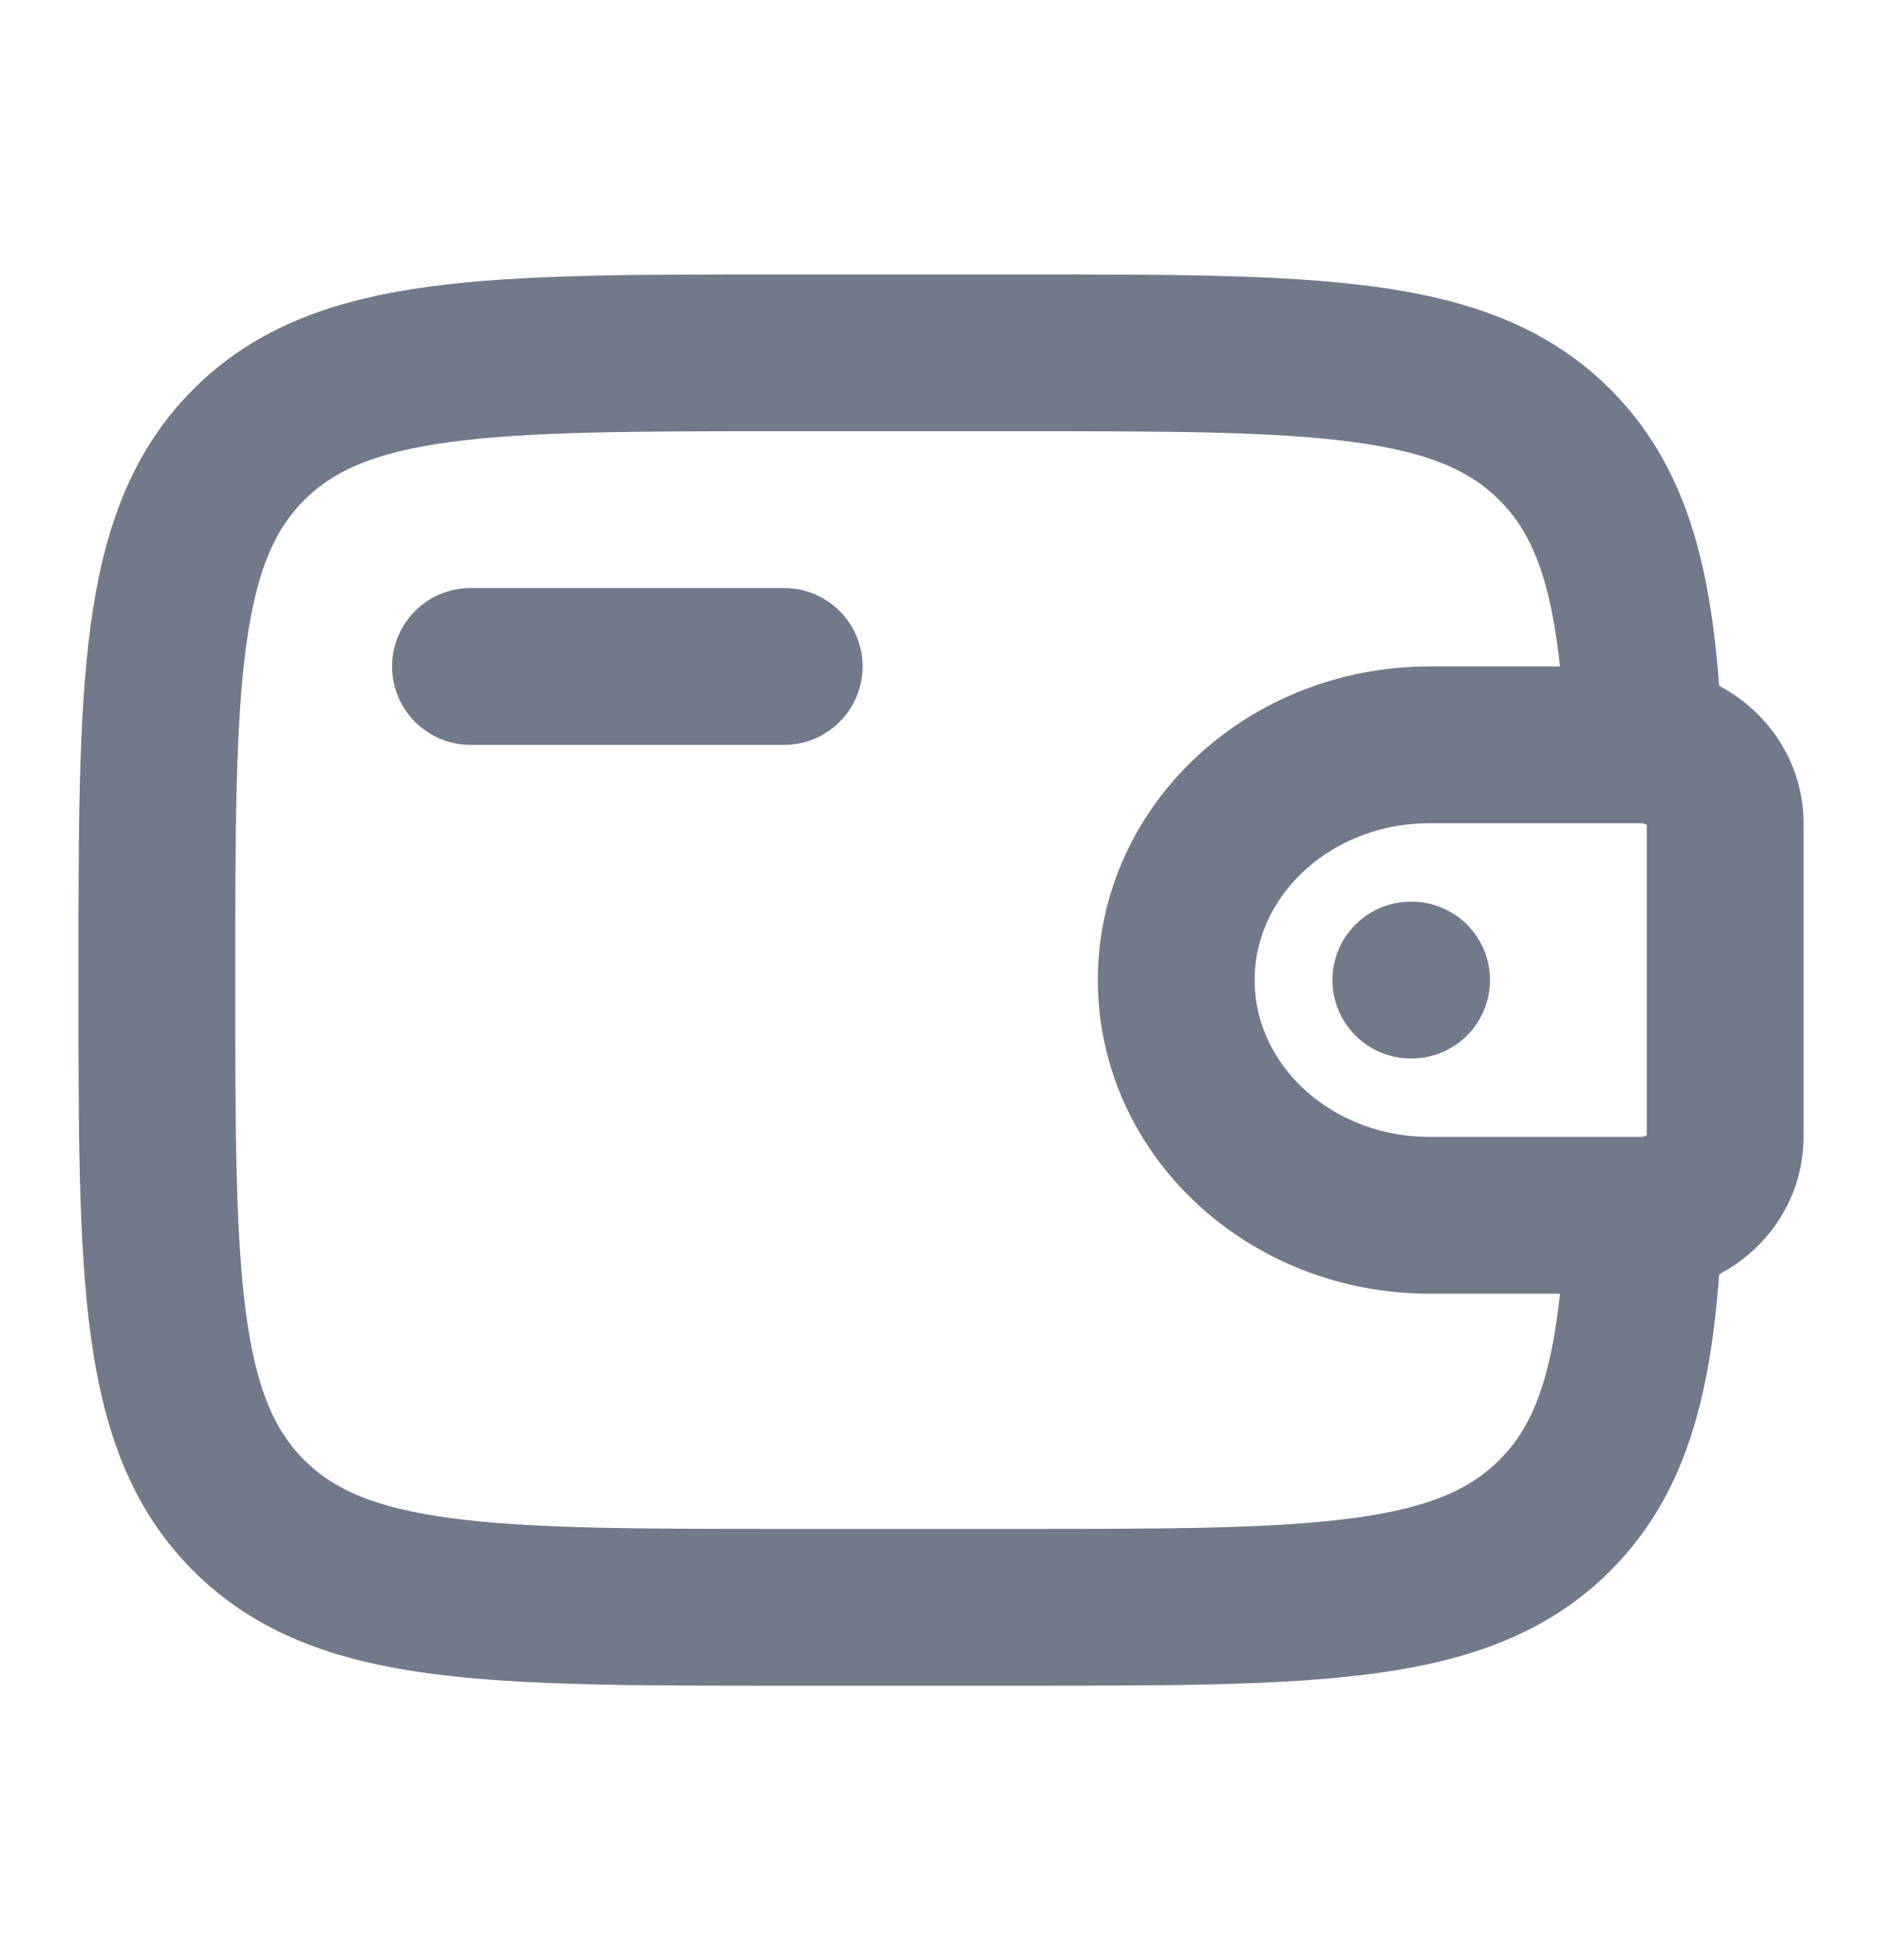 <svg width="24" height="25" viewBox="0 0 24 25" fill="none" xmlns="http://www.w3.org/2000/svg">
<g id="solar:wallet-line-duotone">
<g id="Group">
<path id="Vector" d="M6 8.5H10" stroke="#707A8A" stroke-width="2" stroke-linecap="round" stroke-linejoin="round"/>
<path id="Vector_2" d="M20.833 9.5H18.231C16.446 9.5 15 10.843 15 12.5C15 14.157 16.447 15.5 18.23 15.5H20.833C20.917 15.5 20.958 15.5 20.993 15.498C21.533 15.465 21.963 15.066 21.998 14.565C22 14.533 22 14.494 22 14.417V10.583C22 10.506 22 10.467 21.998 10.435C21.962 9.934 21.533 9.535 20.993 9.502C20.959 9.5 20.917 9.5 20.833 9.5Z" stroke="#707A8A" stroke-width="2"/>
<path id="Vector_3" d="M20.965 9.5C20.887 7.628 20.637 6.48 19.828 5.672C18.657 4.5 16.771 4.5 13 4.5H10C6.229 4.5 4.343 4.5 3.172 5.672C2.001 6.844 2 8.729 2 12.5C2 16.271 2 18.157 3.172 19.328C4.344 20.499 6.229 20.5 10 20.5H13C16.771 20.5 18.657 20.5 19.828 19.328C20.637 18.52 20.888 17.372 20.965 15.5" stroke="#707A8A" stroke-width="2"/>
<path id="Vector_4" d="M17.992 12.5H18.001" stroke="#707A8A" stroke-width="2" stroke-linecap="round" stroke-linejoin="round"/>
</g>
</g>
</svg>
